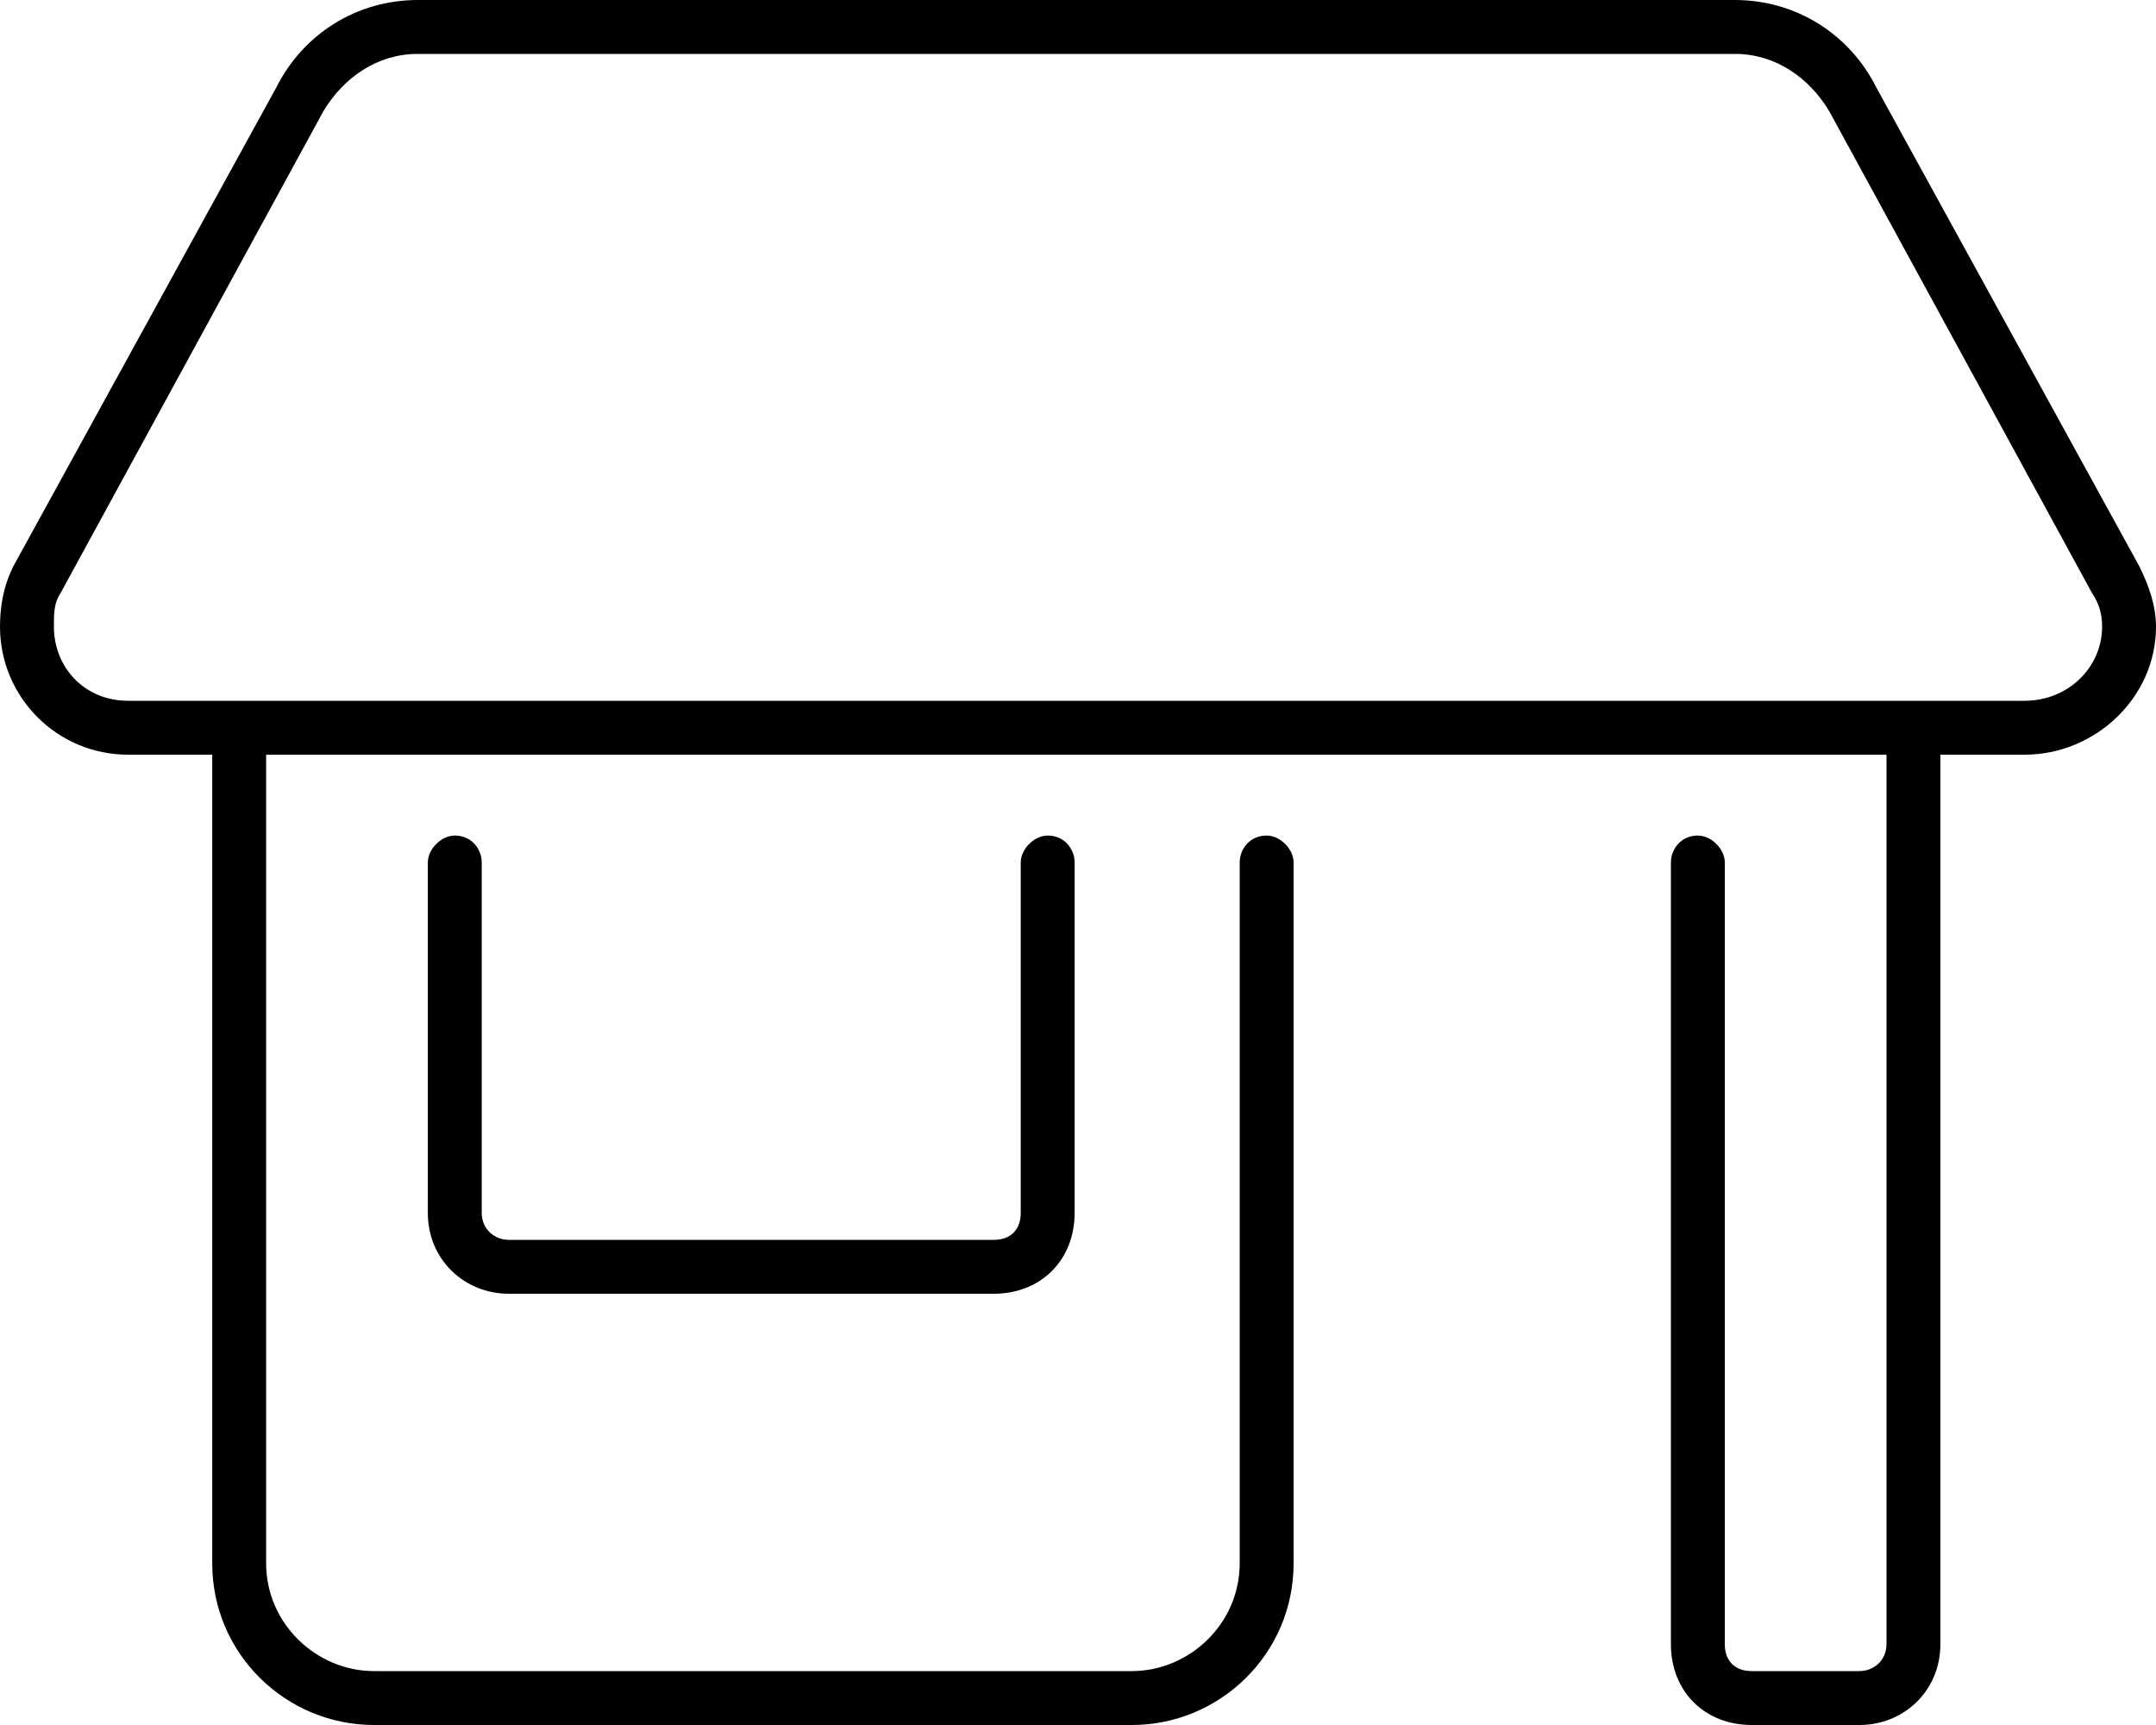 <svg width="250" height="200" viewBox="0 0 250 200" fill="none" xmlns="http://www.w3.org/2000/svg">
<g clip-path="url(#clip0_1296_29)">
<path d="M0 72.656C0 70.312 0.391 67.969 1.562 65.625L32.031 10.156C35.156 3.906 41.406 0 48.438 0H201.172C208.203 0 214.453 3.906 217.578 10.156L248.047 65.625C249.219 67.969 250 70.312 250 72.656C250 80.859 242.969 87.5 234.766 87.5H225V190.625C225 196.094 220.703 200 215.625 200H203.125C197.656 200 193.75 196.094 193.75 190.625V100C193.75 98.438 194.922 96.875 196.875 96.875C198.438 96.875 200 98.438 200 100V190.625C200 192.578 201.172 193.75 203.125 193.75H215.625C217.188 193.75 218.75 192.578 218.75 190.625V87.5H30.859V181.25C30.859 188.281 36.719 193.75 43.359 193.75H131.25C137.891 193.75 143.75 188.281 143.75 181.25V100C143.75 98.438 144.922 96.875 146.875 96.875C148.438 96.875 150 98.438 150 100V181.25C150 191.797 141.406 200 131.25 200H43.359C33.203 200 24.609 191.797 24.609 181.25V87.5H14.844C6.641 87.5 0 80.859 0 72.656ZM234.766 81.25C239.844 81.25 243.75 77.344 243.75 72.656C243.75 71.094 243.359 69.922 242.578 68.75L212.109 12.891C209.766 8.984 205.859 6.25 201.172 6.25H48.438C43.75 6.25 39.844 8.984 37.5 12.891L7.031 68.75C6.25 69.922 6.25 71.094 6.25 72.656C6.25 77.344 9.766 81.25 14.844 81.25H234.766ZM52.734 96.875C54.688 96.875 55.859 98.438 55.859 100V140.625C55.859 142.578 57.422 143.75 58.984 143.75H115.234C117.188 143.75 118.359 142.578 118.359 140.625V100C118.359 98.438 119.922 96.875 121.484 96.875C123.438 96.875 124.609 98.438 124.609 100V140.625C124.609 146.094 120.703 150 115.234 150H58.984C53.906 150 49.609 146.094 49.609 140.625V100C49.609 98.438 51.172 96.875 52.734 96.875Z" fill="black"/>
</g>
<defs>
<clipPath id="clip0_1296_29">
<rect width="250" height="200" fill="white"/>
</clipPath>
</defs>
</svg>
